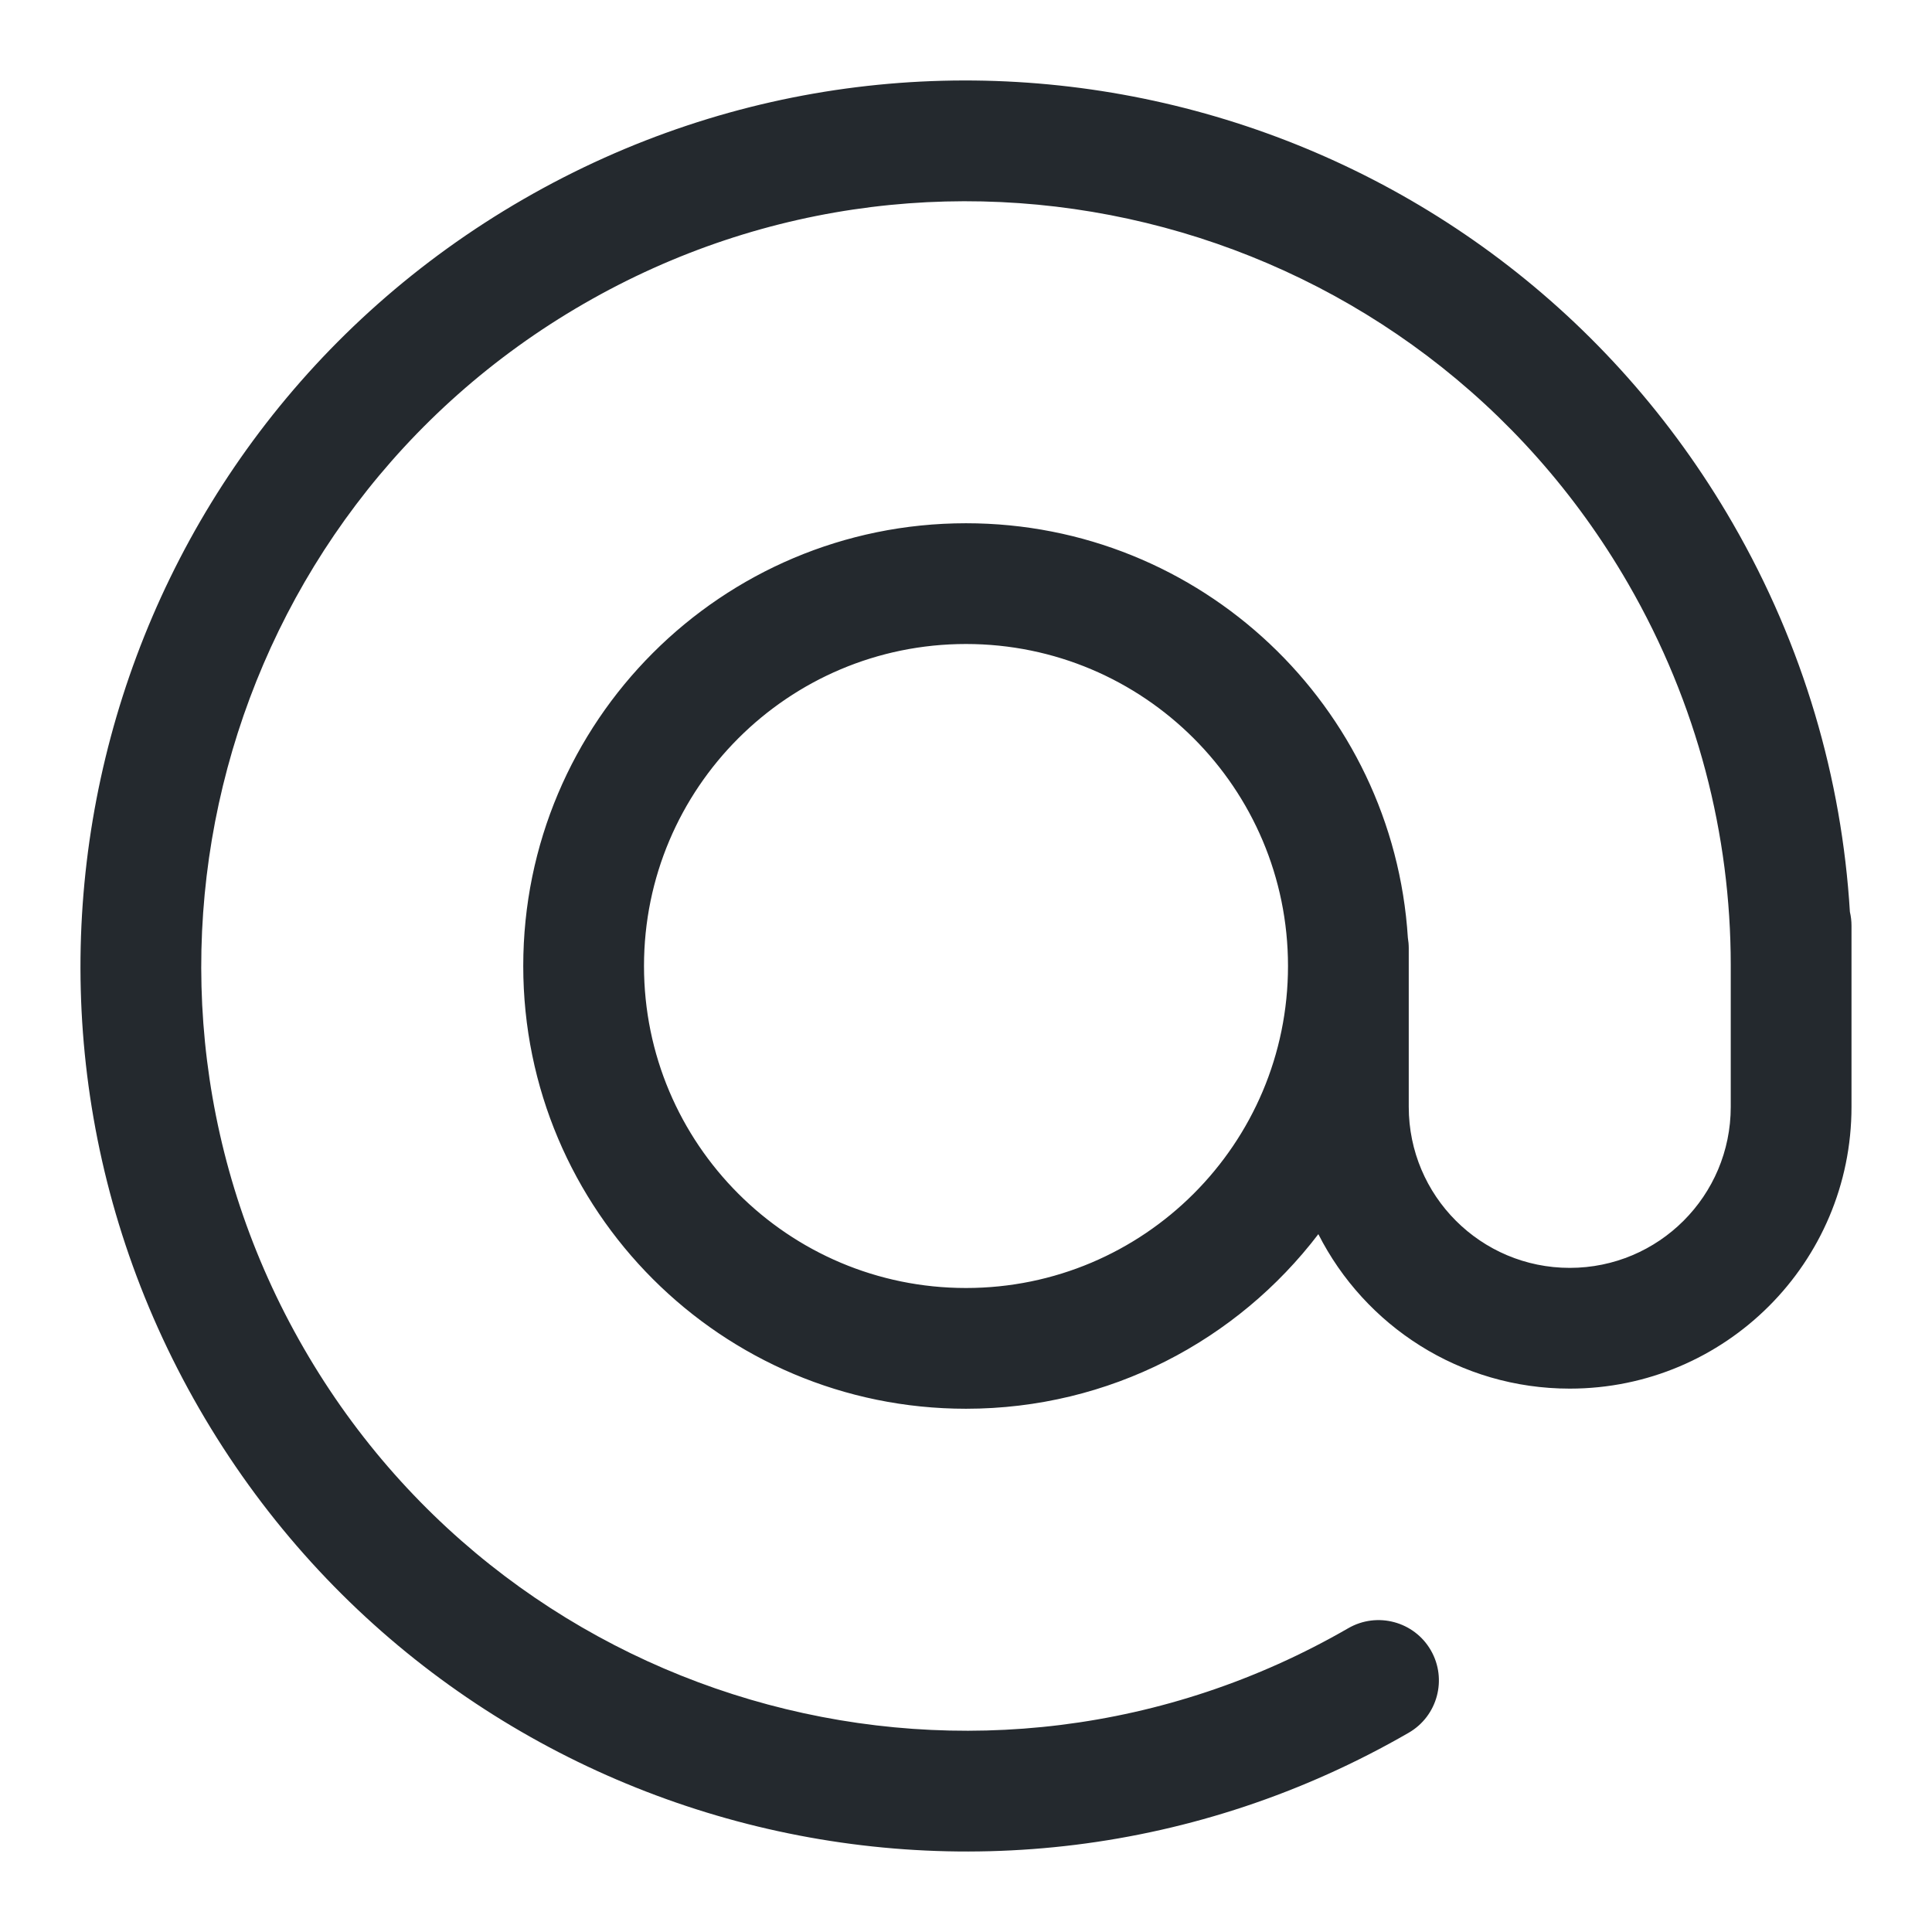 <?xml version="1.0" encoding="UTF-8"?> <svg xmlns="http://www.w3.org/2000/svg" width="24" height="24" viewBox="0 0 24 24" fill="none"> <path fill-rule="evenodd" clip-rule="evenodd" d="M20.226 7.251C17.603 2.708 11.794 1.151 7.251 3.774C2.708 6.397 1.151 12.206 3.774 16.749C6.397 21.292 12.206 22.849 16.749 20.226C17.108 20.019 17.567 20.142 17.774 20.5C17.981 20.859 17.858 21.318 17.499 21.525C12.239 24.562 5.512 22.759 2.475 17.499C-0.562 12.239 1.24 5.512 6.501 2.475C11.761 -0.562 18.488 1.24 21.525 6.501C22.406 8.027 22.88 9.678 22.98 11.327C22.993 11.383 23 11.44 23 11.5V13.75C23 15.683 21.433 17.25 19.5 17.25C18.136 17.25 16.954 16.47 16.377 15.331C15.372 16.649 13.785 17.5 12 17.5C8.962 17.5 6.5 15.038 6.5 12C6.5 8.962 8.962 6.5 12 6.5C14.92 6.5 17.308 8.775 17.489 11.649C17.496 11.691 17.5 11.734 17.5 11.778V13.75C17.5 14.855 18.395 15.75 19.5 15.75C20.605 15.75 21.5 14.855 21.5 13.75V11.984C21.499 10.376 21.089 8.746 20.226 7.251ZM16 12C16 9.791 14.209 8 12 8C9.791 8 8 9.791 8 12C8 14.209 9.791 16 12 16C14.209 16 16 14.209 16 12Z" fill="#24292E"></path> </svg> 